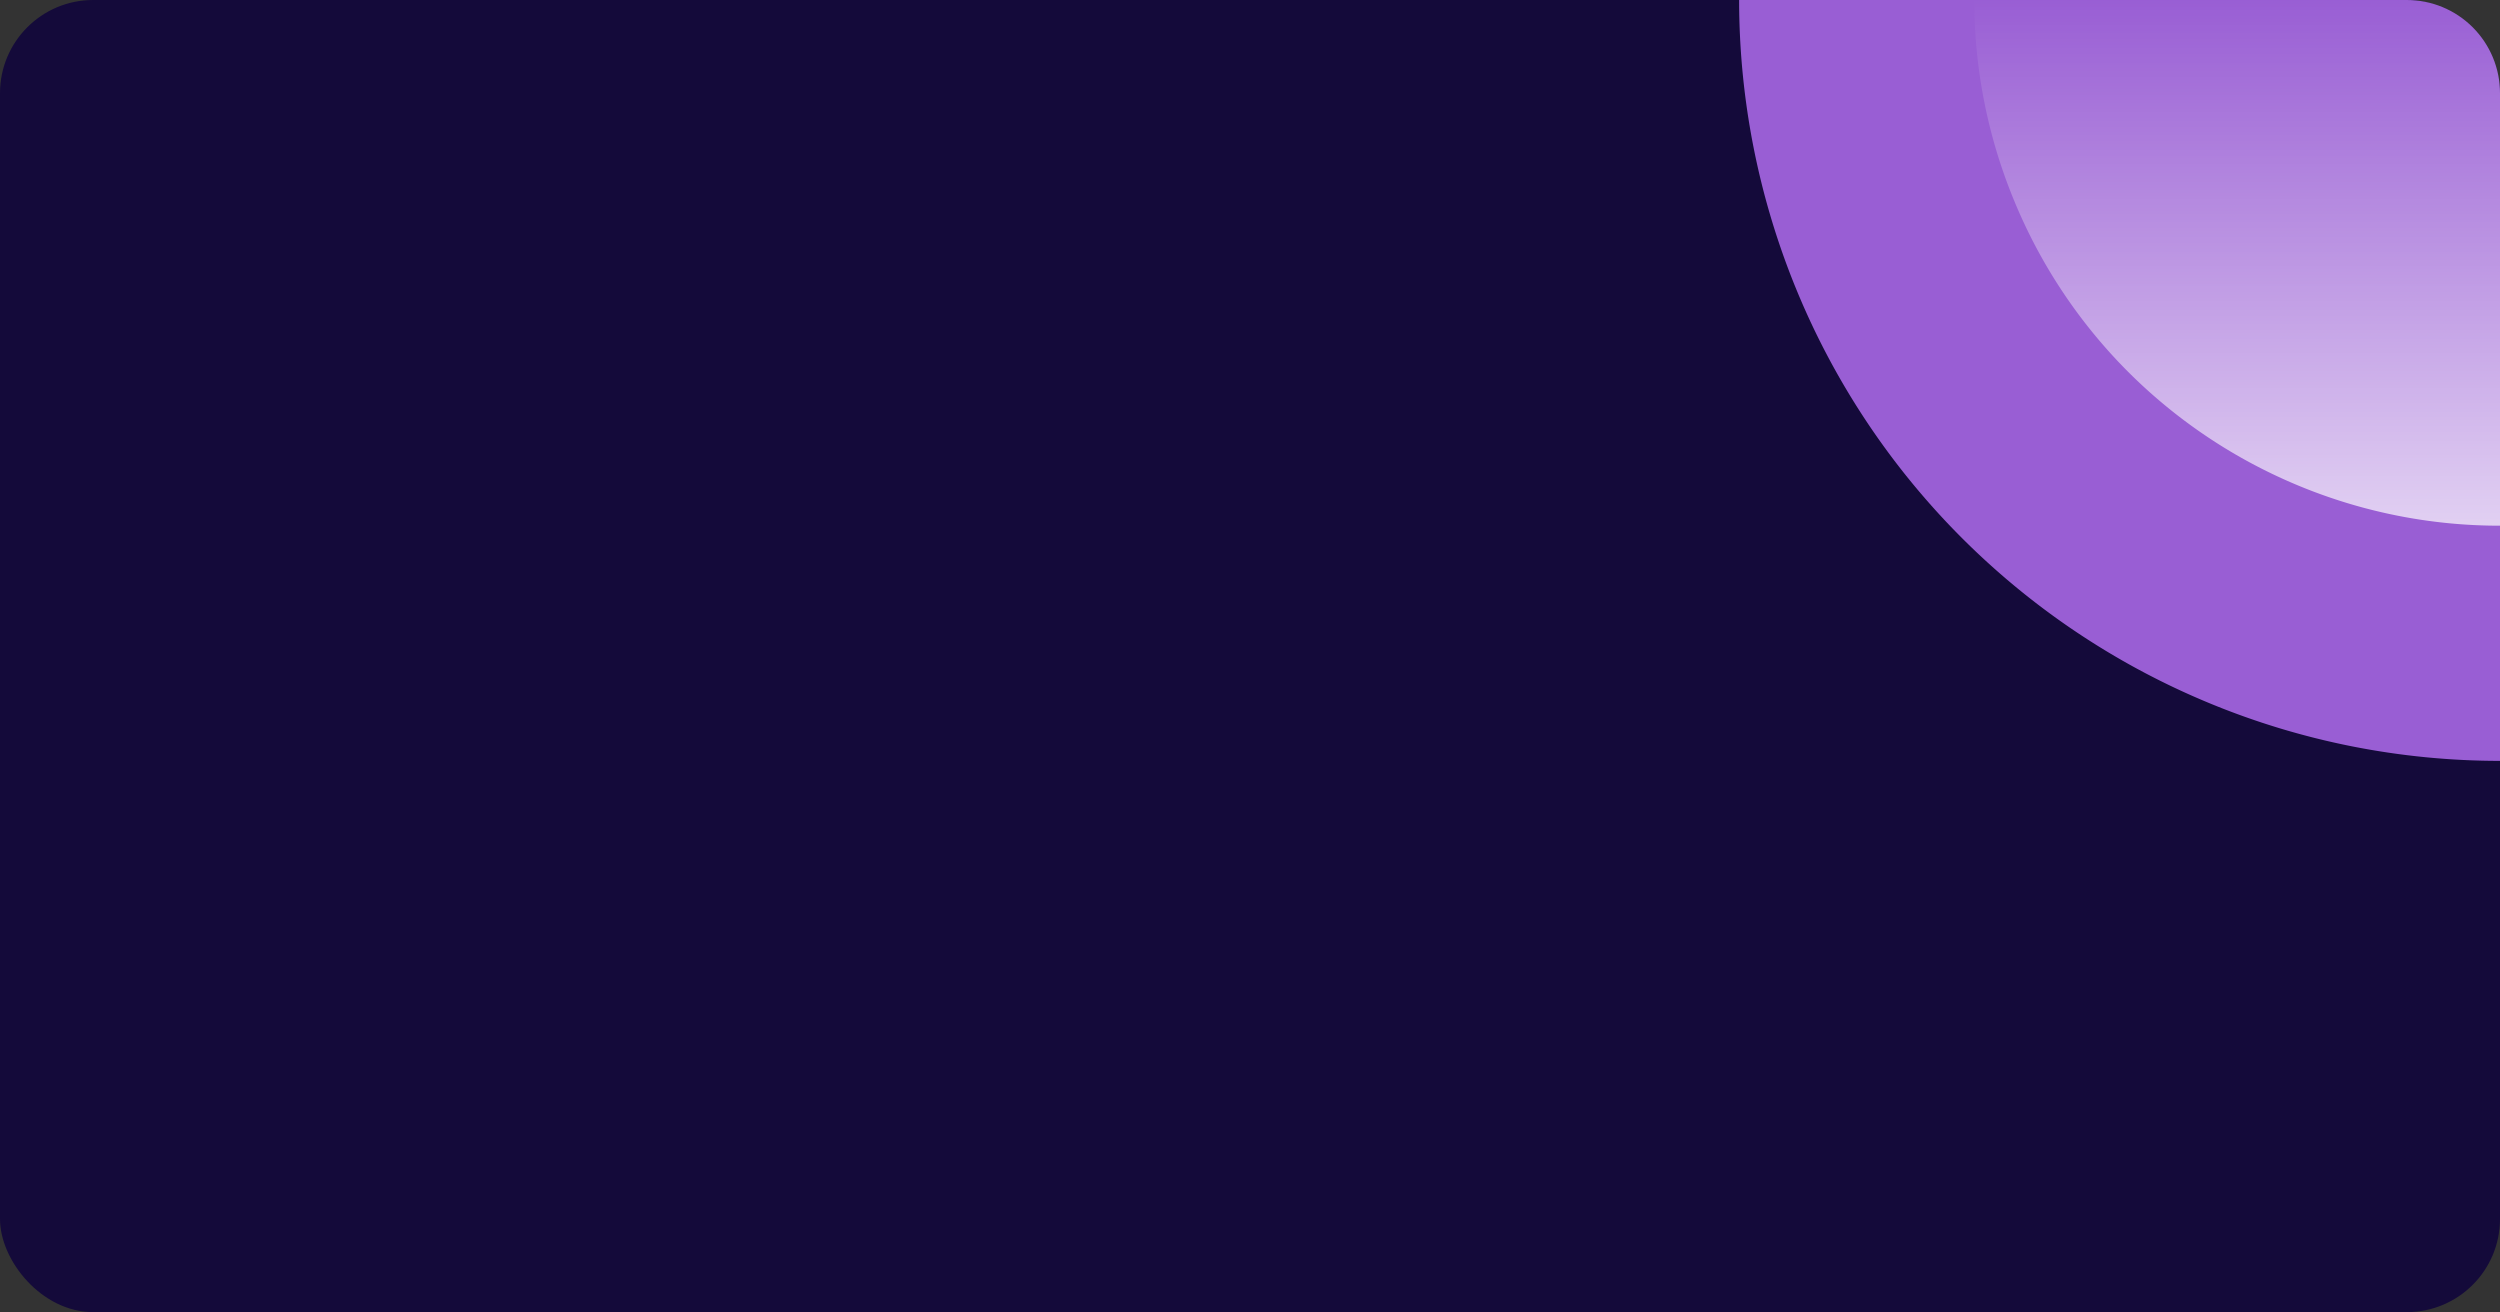 <svg id="b2933b98-6ec3-4ba8-9c5f-b61b5bc92fb7" data-name="Calque 1" xmlns="http://www.w3.org/2000/svg" xmlns:xlink="http://www.w3.org/1999/xlink" width="322" height="169" viewBox="0 0 322 169"><rect x="0" y="0" width="322" height="169" fill="#333333" stroke="none"/><defs><style>.e5c209f4-636a-4da8-a187-b2008ac7044c{fill:none;}.b99f4731-510f-46a5-83b9-3fd32adbd6ab{fill:#140a3a;}.b1a22cae-01f7-4c54-b72a-9ad716b98c6f{clip-path:url(#a03901c8-713f-4a7a-a785-079f030d8704);}.b3808225-862c-45e1-a0d0-9779ffb6aa2b{fill:#995ed4;}.b1ce4da3-479f-4bdf-b727-290025793587{fill:url(#bc9b0020-7bf3-417a-8351-404d5738cd1c);}.a1cd3286-c387-4682-a02a-9c25877667c3{clip-path:url(#e23546e1-4399-4b22-b637-3ca4e61ebff0);}</style><clipPath id="a03901c8-713f-4a7a-a785-079f030d8704" transform="translate(0 0)"><path class="e5c209f4-636a-4da8-a187-b2008ac7044c" d="M224,0h86a12,12,0,0,1,12,12V98H224Z"/></clipPath><linearGradient id="bc9b0020-7bf3-417a-8351-404d5738cd1c" x1="288.15" y1="73.48" x2="288.15" y2="169" gradientTransform="matrix(1, 0, 0, -1, 0, 169)" gradientUnits="userSpaceOnUse"><stop offset="0" stop-color="#fff"/><stop offset="1" stop-color="#fff" stop-opacity="0"/></linearGradient><clipPath id="e23546e1-4399-4b22-b637-3ca4e61ebff0" transform="translate(0 0)"><path class="e5c209f4-636a-4da8-a187-b2008ac7044c" d="M44,37A12,12,0,1,1,32,49,12,12,0,0,1,44,37ZM41.6,53.8,48.8,49l-7.2-4.8Z"/></clipPath></defs><rect class="b99f4731-510f-46a5-83b9-3fd32adbd6ab" width="322" height="169" rx="12"/><g class="b1a22cae-01f7-4c54-b72a-9ad716b98c6f"><path class="b3808225-862c-45e1-a0d0-9779ffb6aa2b" d="M224,0a98.08,98.08,0,0,0,7.46,37.5A97.94,97.94,0,0,0,252.7,69.3a97.94,97.94,0,0,0,31.8,21.24A97.89,97.89,0,0,0,322,98V0Z" transform="translate(0 0)"/><path class="b1ce4da3-479f-4bdf-b727-290025793587" d="M254.29,0a67.56,67.56,0,0,0,5.16,25.91,67.59,67.59,0,0,0,14.67,22,67.75,67.75,0,0,0,22,14.67A67.56,67.56,0,0,0,322,67.71V0Z" transform="translate(0 0)"/></g></svg>